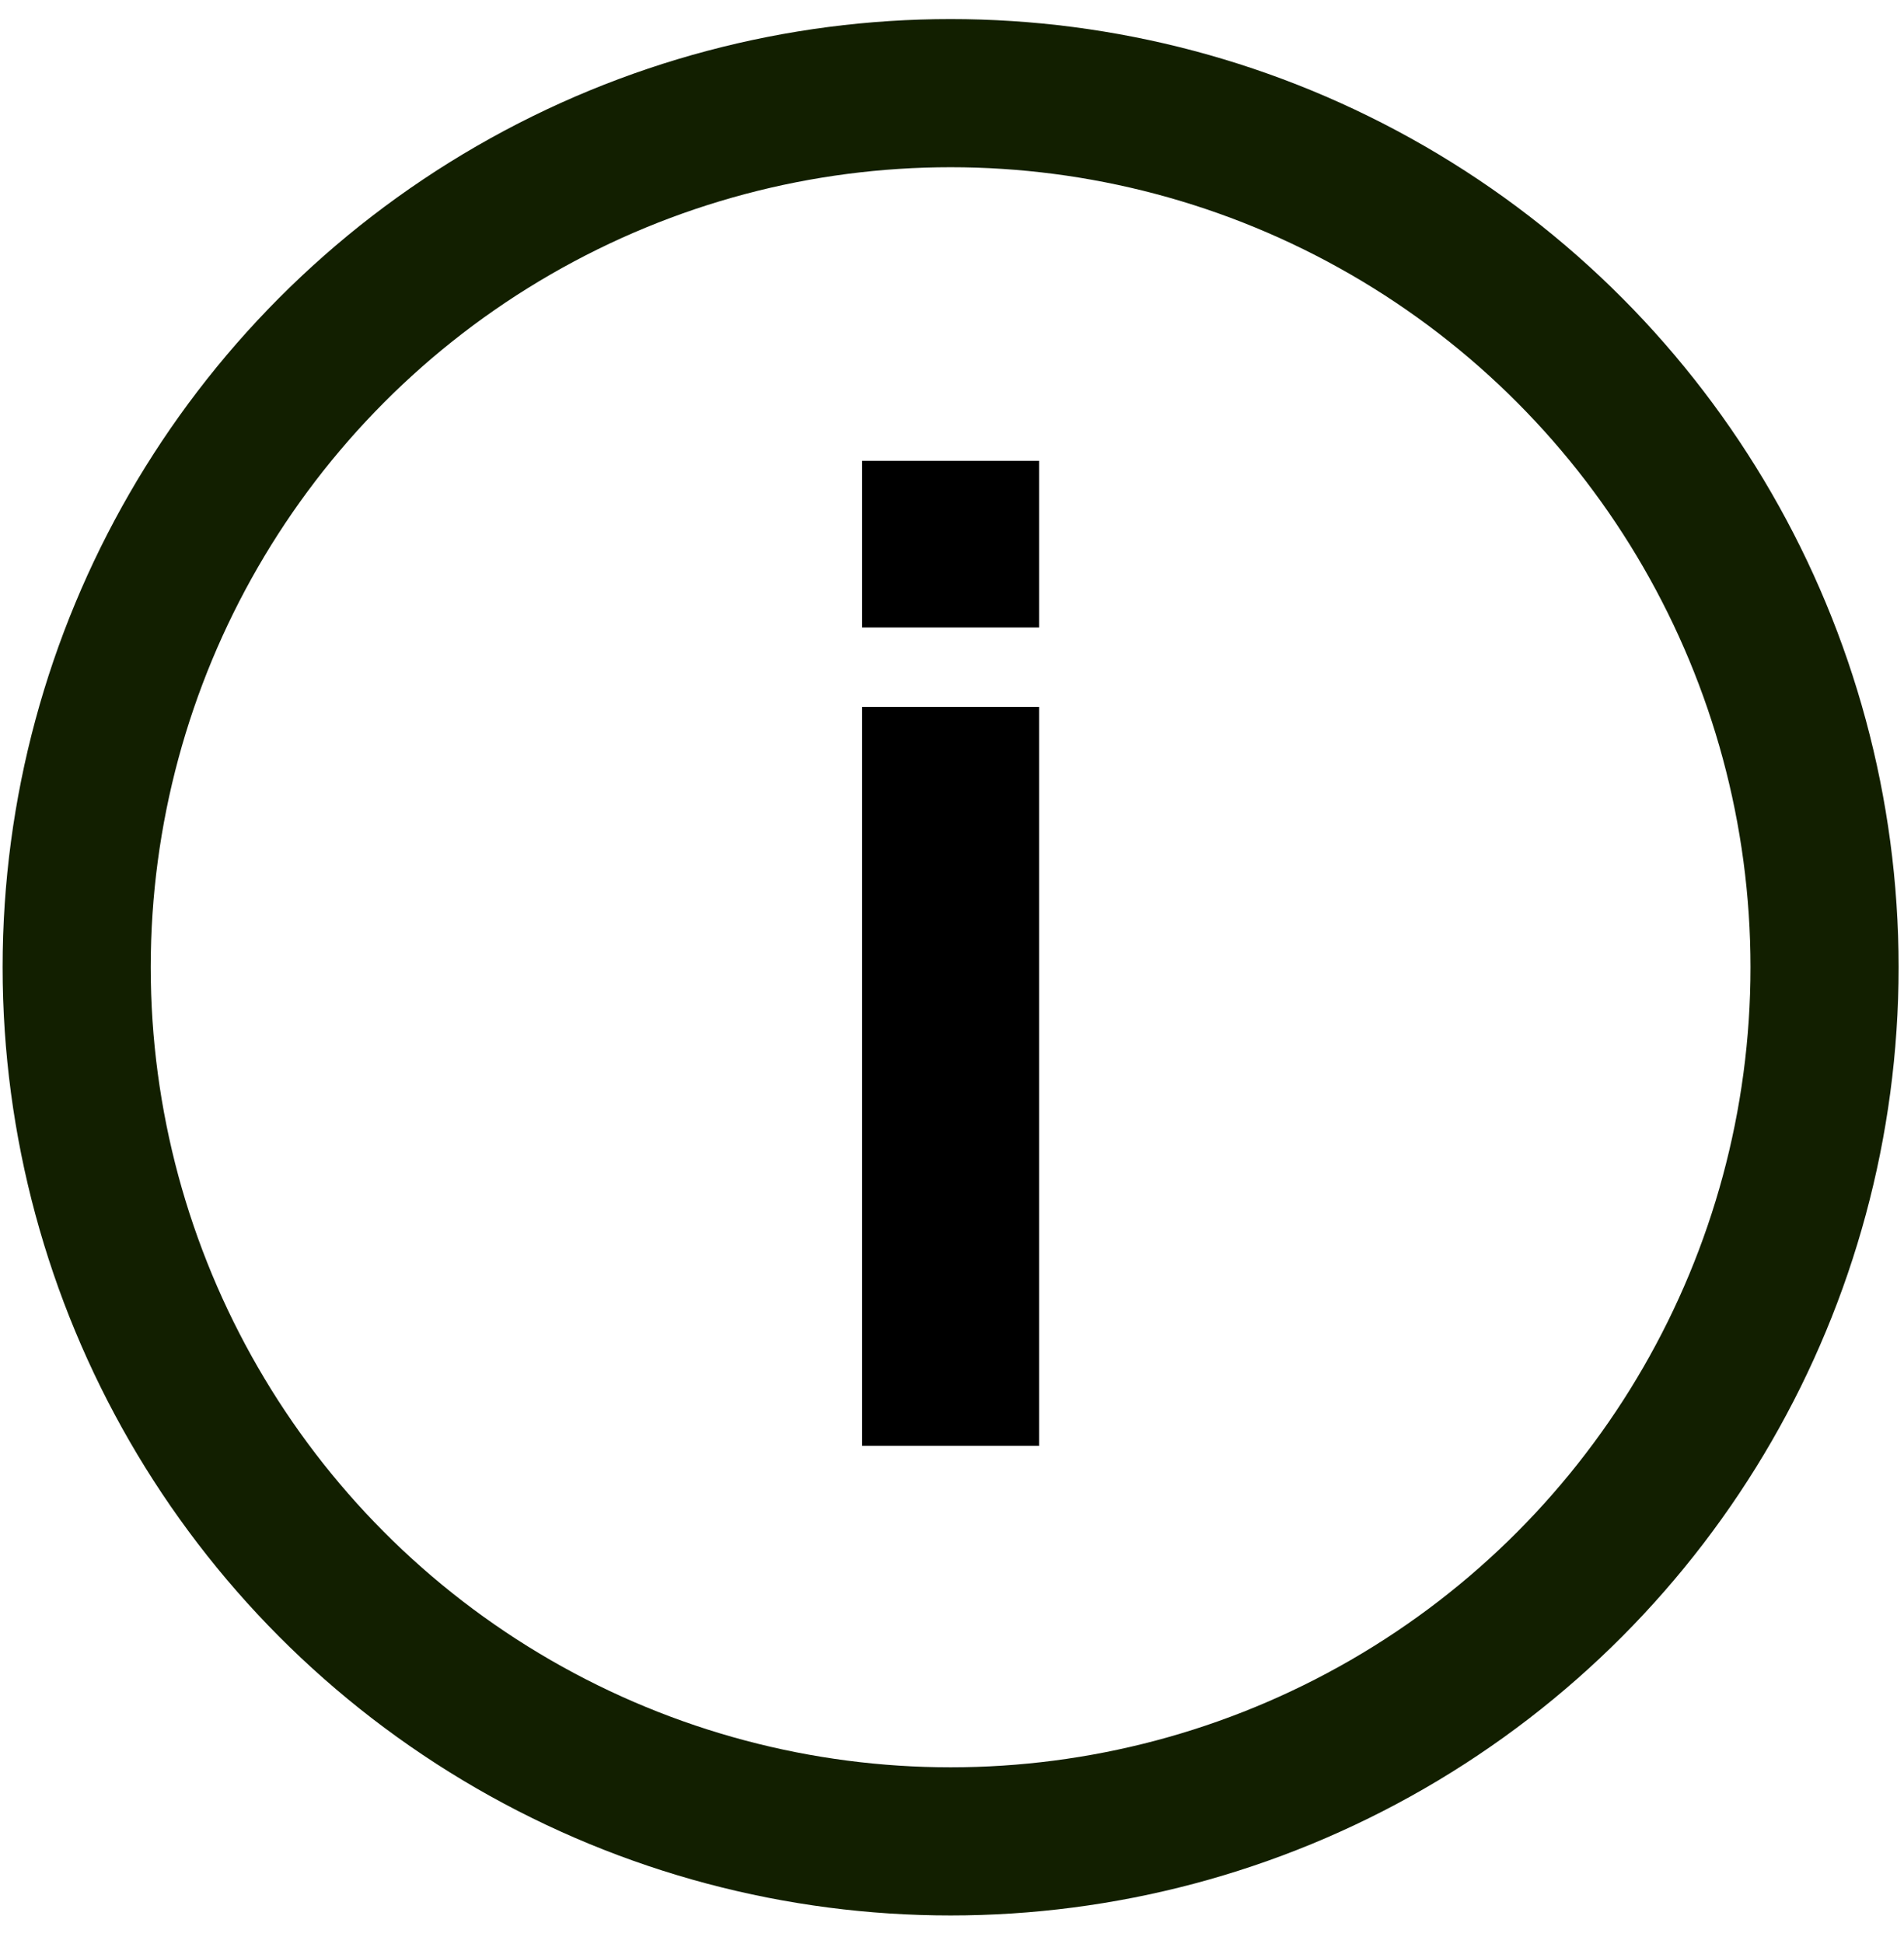 <?xml version="1.0" encoding="UTF-8"?> <svg xmlns="http://www.w3.org/2000/svg" width="48" height="49" viewBox="0 0 48 49" fill="none"><path d="M21.733 36.443C21.733 36.443 21.733 30.235 21.733 17.818C21.733 17.818 23.221 17.818 26.197 17.818C26.197 17.818 26.197 24.026 26.197 36.443C26.197 36.443 24.709 36.443 21.733 36.443ZM21.733 15.816C21.733 15.816 21.733 14.415 21.733 11.615C21.733 11.615 23.221 11.615 26.197 11.615C26.197 11.615 26.197 13.015 26.197 15.816C26.197 15.816 24.709 15.816 21.733 15.816Z" fill="black"></path><circle cx="23.965" cy="24.38" r="22.032" stroke="#121F00" stroke-width="3.734"></circle></svg> 